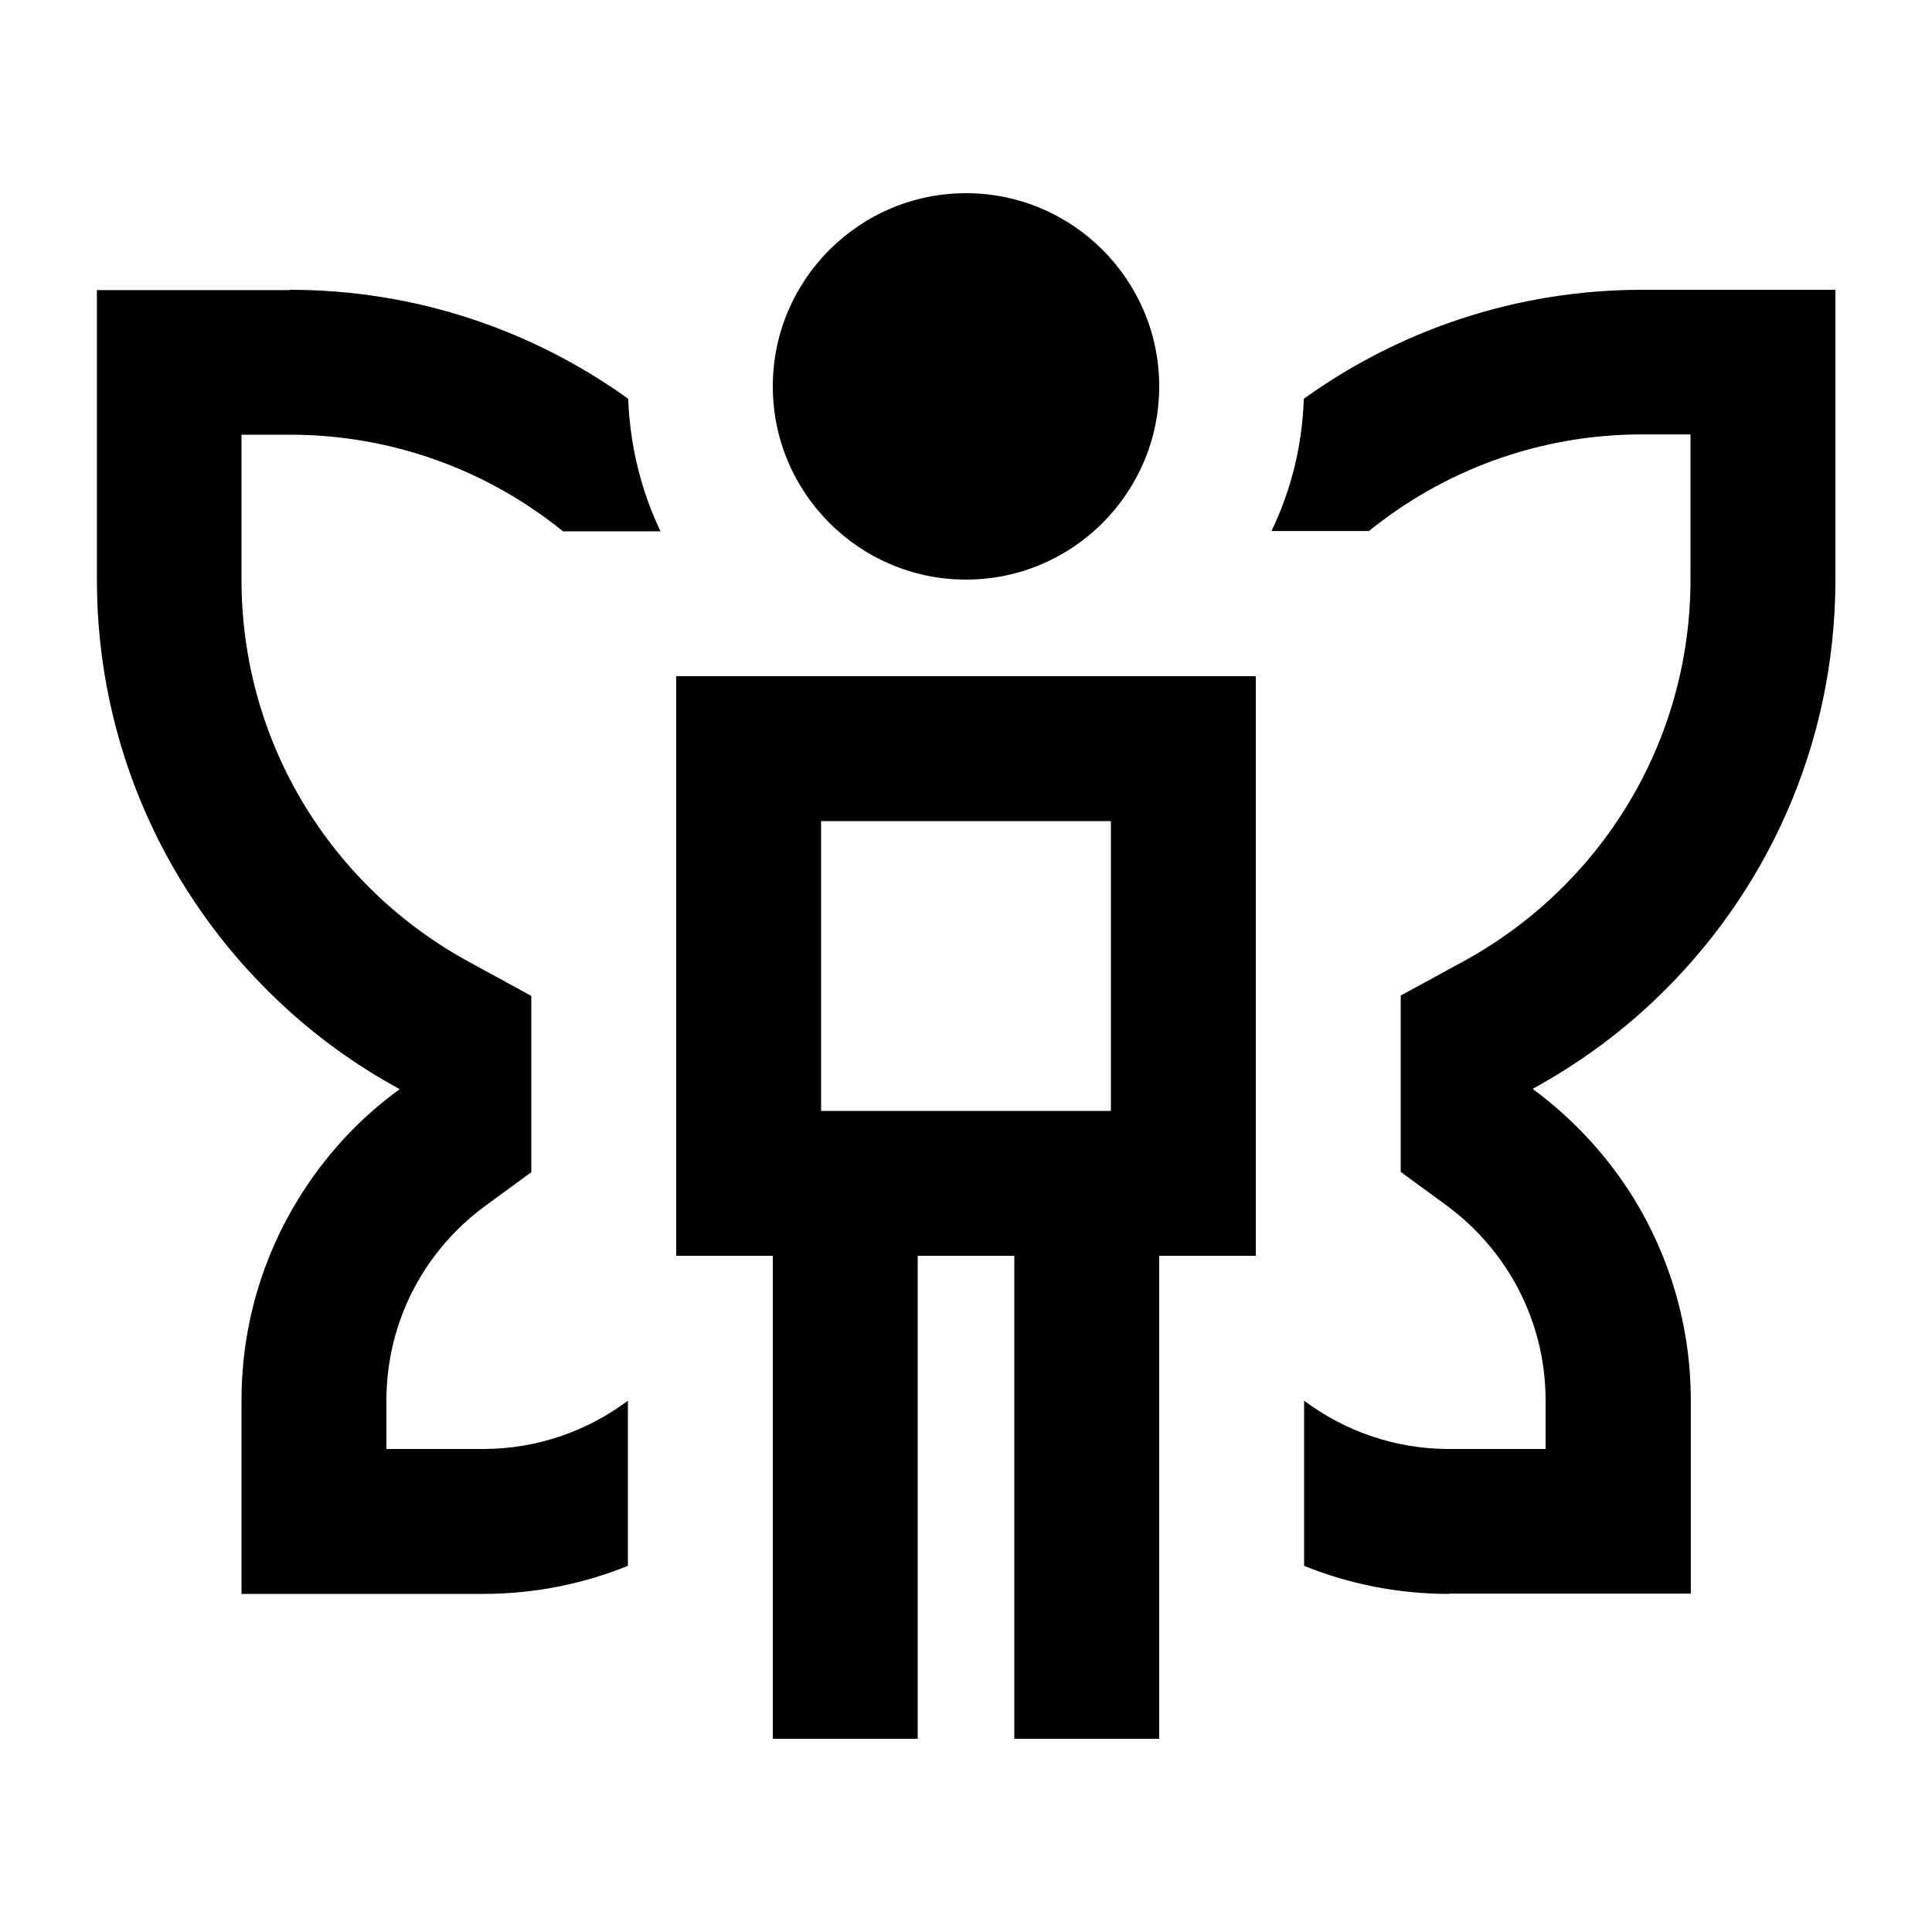 <svg xmlns="http://www.w3.org/2000/svg" viewBox="0 0 640 640"><!--! Font Awesome Pro 7.1.0 by @fontawesome - https://fontawesome.com License - https://fontawesome.com/license (Commercial License) Copyright 2025 Fonticons, Inc. --><path fill="currentColor" d="M256 128C256 92.7 284.7 64 320 64C355.3 64 384 92.7 384 128C384 163.3 355.3 192 320 192C284.7 192 256 163.3 256 128zM272 272L272 368L368 368L368 272L272 272zM272 224L416 224L416 416L384 416L384 576L336 576L336 416L304 416L304 576L256 576L256 416L224 416L224 224L272 224zM96 96C137.8 96 176.5 109.4 208.1 132.1C208.7 147.8 212.4 162.6 218.8 176L186.5 176C161.8 156 130.3 144 96 144L80 144L80 192C80 246.6 110.3 294.1 155.3 318.6L176 329.9L176 388.3L160.7 399.5C140.8 414.1 128 437.5 128 464L128 480L160 480C178 480 194.6 474 208 464L208 518.7C193.2 524.7 177 528 160 528L80 528L80 464C80 439.4 86.9 416.4 99 396.9C107.7 382.8 119 370.5 132.4 360.8C117.7 352.8 104.2 343 92.2 331.6C55.2 296.6 32.1 247 32.1 192.1L32.1 96.1L96.1 96.1zM480 528C463 528 446.8 524.7 432 518.7L432 464C445.4 474 462 480 480 480L512 480L512 464C512 437.5 499.2 414.1 479.3 399.4L464 388.2L464 329.8L484.7 318.5C529.7 294 560 246.5 560 191.9L560 143.9L544 143.9C509.7 143.9 478.2 155.9 453.5 175.9L421.2 175.9C427.6 162.6 431.4 147.8 431.9 132.1C463.5 109.4 502.2 96 544 96L608 96L608 192C608 247 584.9 296.5 547.9 331.5C535.9 342.9 522.3 352.7 507.7 360.7C521 370.5 532.4 382.8 541.1 396.8C553.1 416.3 560.1 439.3 560.1 463.9L560.1 527.9L480.1 527.9z"/></svg>